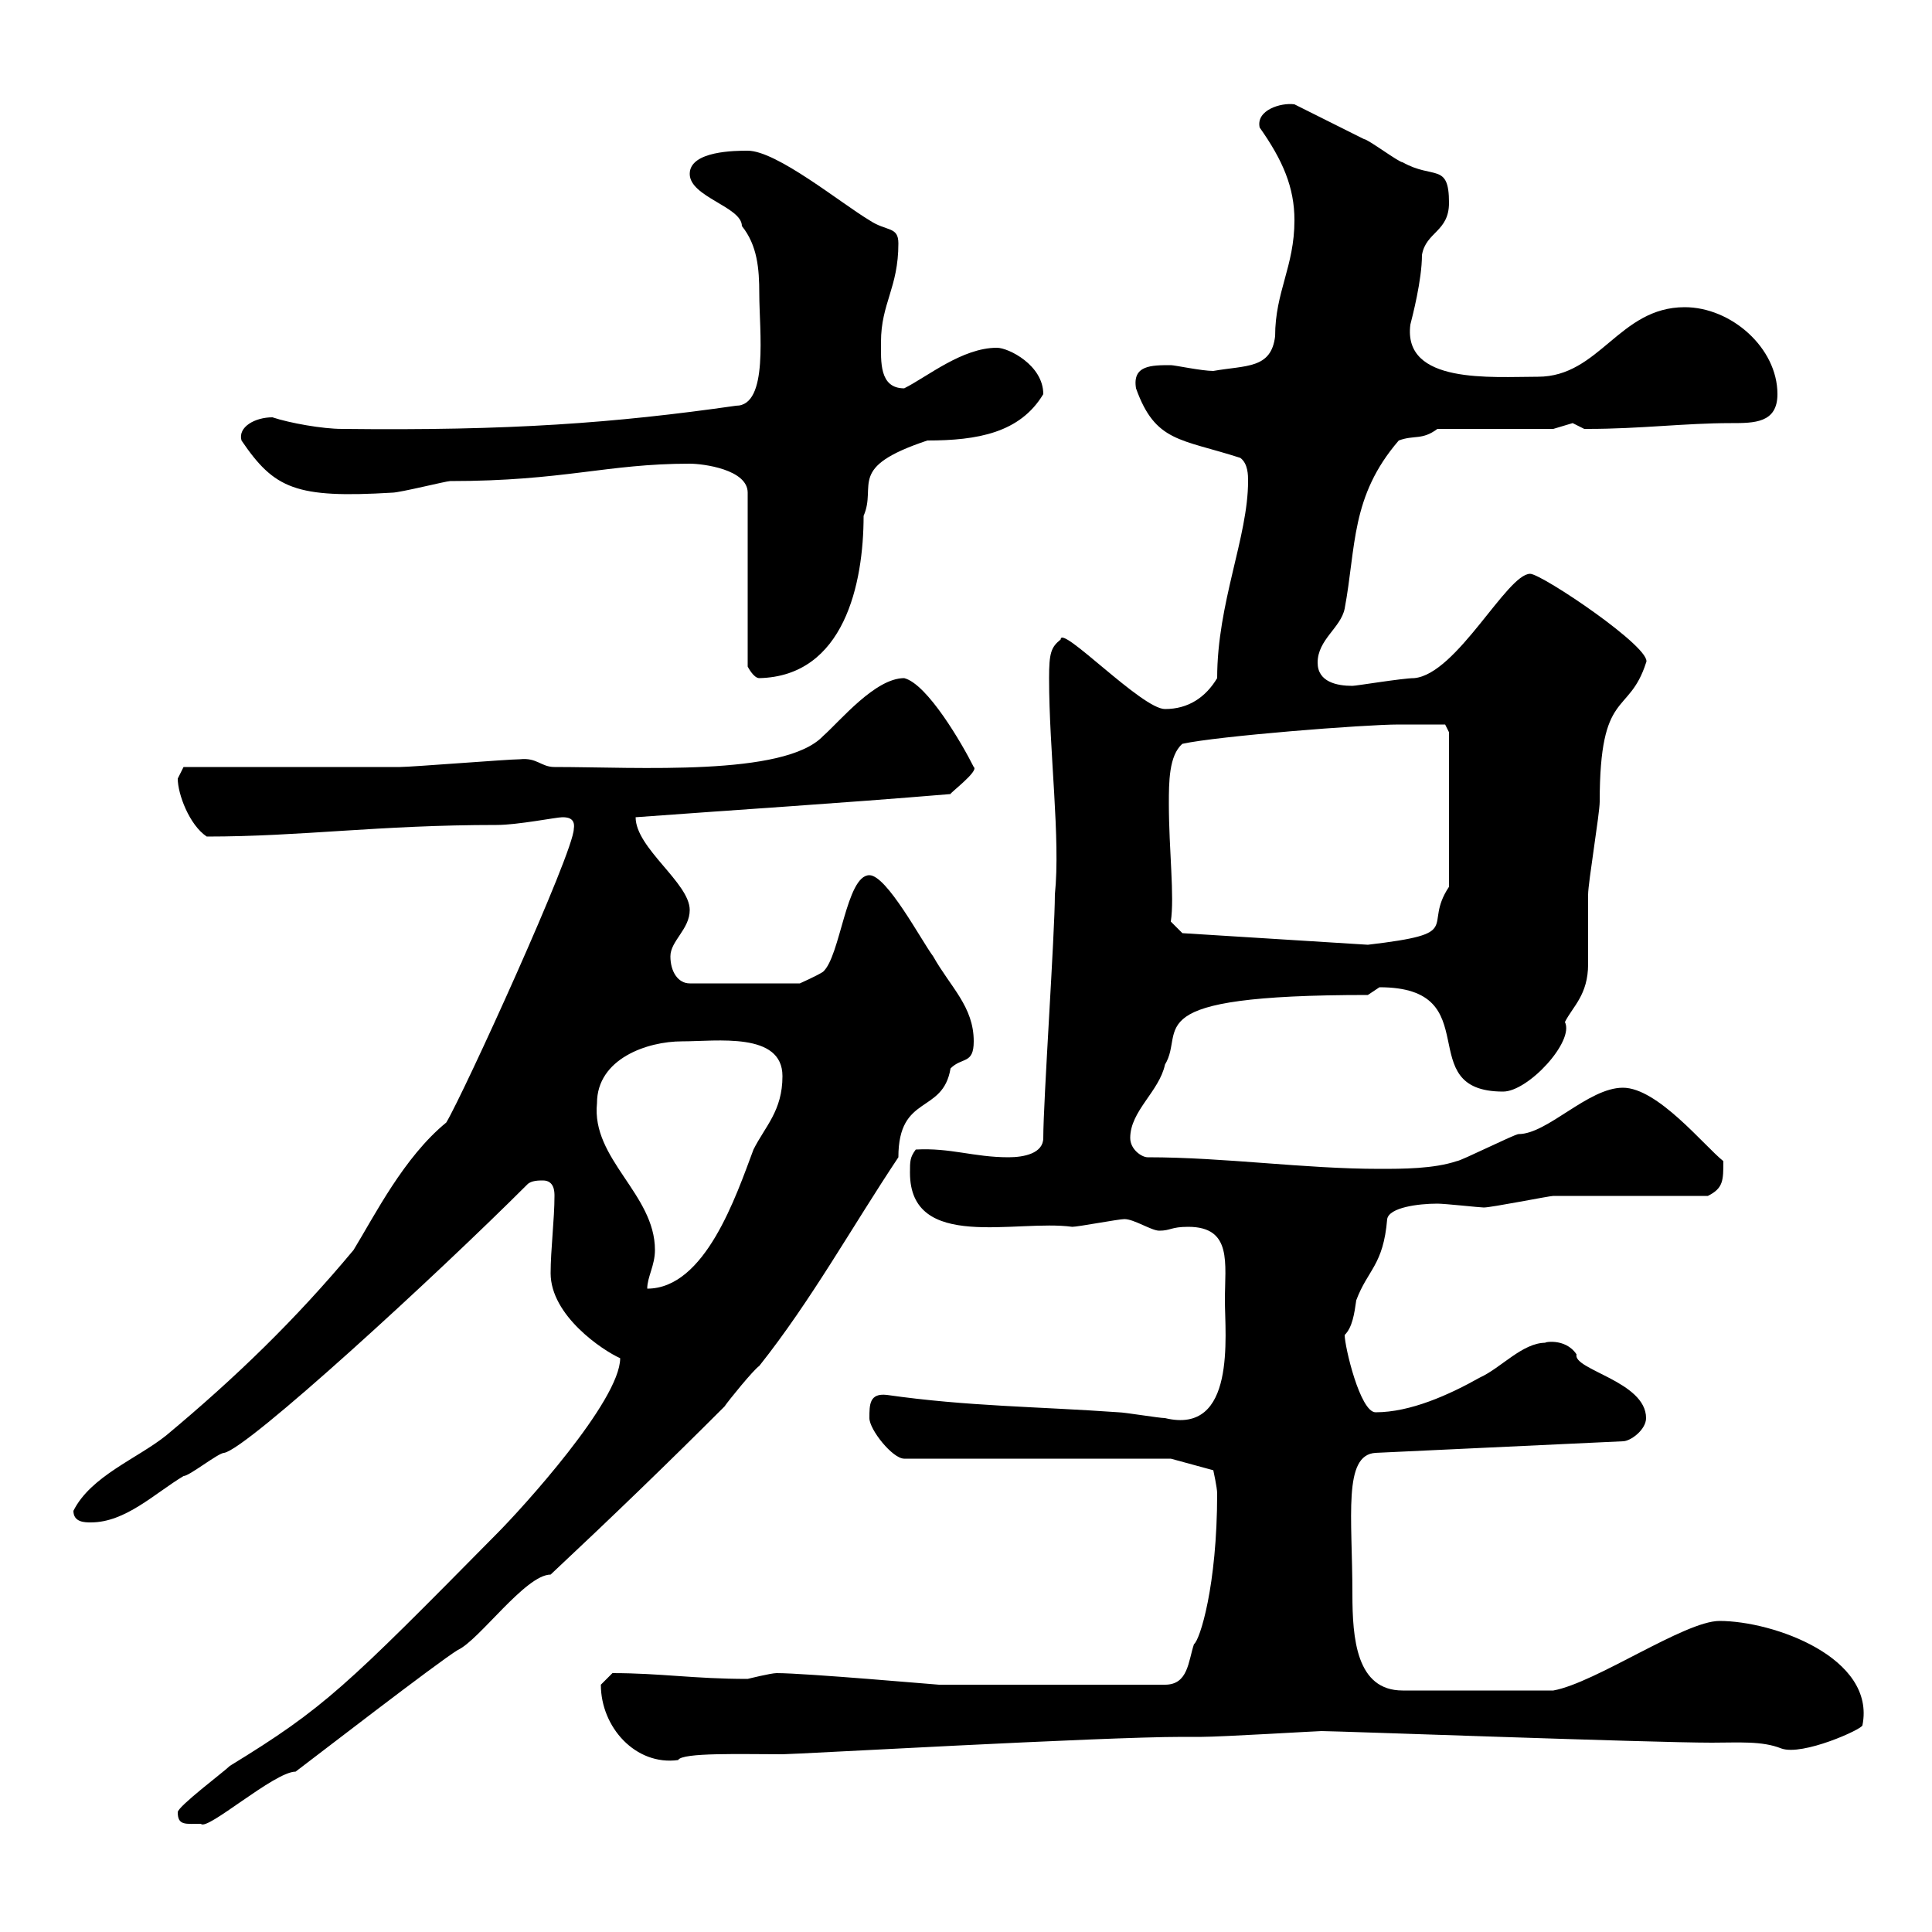<svg xmlns="http://www.w3.org/2000/svg" xmlns:xlink="http://www.w3.org/1999/xlink" width="300" height="300"><path d="M27.60 281.40C27.60 283.50 28.80 283.20 31.20 283.20C32.10 284.40 42.60 275.10 45.90 275.10C48.30 273.30 68.10 258 71.10 256.20C74.40 254.70 81.60 244.50 85.50 244.50C95.10 235.50 103.50 227.40 112.50 218.40C113.10 217.50 117 212.70 117.90 212.10C126 201.90 132.30 190.50 139.50 179.70C139.50 169.80 146.40 173.10 147.60 165.90C149.40 164.10 151.20 165.30 151.20 161.70C151.20 156.30 147.60 153.30 144.90 148.50C143.10 146.10 137.70 135.90 135 135.90C131.40 135.90 130.50 148.50 127.80 150.90C126.90 151.50 124.20 152.70 124.20 152.70L107.10 152.70C105.30 152.70 104.10 150.90 104.10 148.50C104.10 146.10 107.10 144.30 107.10 141.30C107.10 137.10 98.70 131.70 98.70 126.90C114.90 125.70 129.60 124.80 147.60 123.30C147.30 123.30 152.10 119.70 151.20 119.10C149.40 115.50 144 106.20 140.40 105.30C135.90 105.30 130.50 111.90 127.80 114.30C121.80 120.60 99 119.10 86.10 119.10C84 119.10 83.40 117.60 80.70 117.90C78.90 117.90 63.90 119.10 62.10 119.10C56.70 119.10 33.90 119.10 28.50 119.10C28.50 119.10 27.60 120.90 27.60 120.90C27.60 123.30 29.40 128.10 32.10 129.90C46.80 129.90 58.80 128.10 77.10 128.10C80.40 128.10 86.40 126.90 87.30 126.90C87.90 126.90 89.40 126.90 89.10 128.70C89.10 132.30 72 169.80 69.30 174.30C62.70 179.70 58.20 188.70 54.90 194.10C45.90 204.90 36.60 213.90 25.80 222.90C21.30 226.50 14.10 229.20 11.40 234.60C11.40 236.40 13.20 236.40 14.10 236.40C19.50 236.40 24 231.90 28.50 229.20C29.40 229.20 33.90 225.60 34.80 225.60C38.40 225 67.80 198 81.90 183.90C82.50 183.30 83.70 183.30 84.30 183.30C86.10 183.30 86.10 185.10 86.10 185.70C86.10 189.30 85.50 194.10 85.50 197.70C85.50 204.30 93.60 209.70 96.30 210.90C96.30 217.50 81 234.30 77.10 238.20C53.70 261.90 50.40 265.20 35.70 274.20C34.80 275.10 27.60 280.50 27.60 281.40ZM93.30 261.60C93.30 268.20 98.70 274.20 105.30 273.30C105.90 272.10 115.20 272.40 121.50 272.40C123.60 272.40 171 269.70 183.60 269.70L186.60 269.70C189.60 269.70 204.60 268.80 205.20 268.80C207.60 268.80 256.50 270.60 265.80 270.60C270 270.60 273.60 270.30 276.60 271.50C279.90 272.70 289.20 268.50 289.20 267.90C291.30 257.40 275.40 251.70 267 251.70C261.60 251.70 247.80 261.30 241.20 262.50L217.80 262.50C210.60 262.50 210 254.40 210 247.50C210 235.50 208.50 225.90 213.60 225.60L252 223.80C253.20 223.80 255.60 222 255.60 220.20C255.60 214.50 244.20 212.70 244.80 210.30C243 207.60 239.40 208.50 240 208.50C236.40 208.50 233.10 212.40 229.80 213.90C225 216.60 219 219.30 213.60 219.30C211.20 219.30 208.80 209.10 208.80 207.30C210 206.10 210.30 204 210.60 201.90C212.40 197.10 214.80 196.50 215.40 189.30C215.70 187.50 220.20 186.90 223.20 186.90C224.40 186.90 229.80 187.50 230.40 187.50C231.60 187.50 240.60 185.70 241.20 185.70C244.80 185.70 261.60 185.70 265.20 185.70C267.60 184.50 267.60 183.30 267.60 180.30C264.60 177.90 257.40 168.90 252 168.90C246.60 168.90 240.30 176.10 235.80 176.10C235.20 176.10 226.80 180.30 226.20 180.30C222.60 181.50 217.80 181.50 214.20 181.50C202.50 181.50 190.20 179.70 178.20 179.70C177.30 179.70 175.50 178.50 175.50 176.70C175.50 172.50 180 169.50 180.90 165.30C184.20 159.90 175.80 154.50 212.40 154.50C212.40 154.50 214.20 153.30 214.20 153.30C231.30 153.30 219 169.50 233.40 169.50C237.30 169.50 244.50 161.70 243 158.70C244.20 156.30 246.60 154.50 246.60 149.70C246.60 148.50 246.60 139.50 246.60 138.90C246.60 137.10 248.40 126.30 248.40 124.50C248.40 106.80 252.90 111.30 255.60 102.90C256.80 100.80 239.40 89.10 237.60 89.10C234 89.10 226.20 104.70 219.60 105.30C217.80 105.30 210.60 106.50 210 106.50C207.60 106.50 204.60 105.90 204.60 102.90C204.60 99.30 208.20 97.50 208.80 94.50C210.60 84.90 209.70 77.10 217.20 68.40C219.60 67.50 220.80 68.40 223.20 66.60L241.20 66.60C241.20 66.60 244.20 65.70 244.20 65.70C244.20 65.70 246 66.60 246 66.60C246.60 66.60 246.60 66.60 246.60 66.60C254.70 66.60 261.60 65.70 268.80 65.70C272.40 65.70 276 65.70 276 61.20C276 54 268.80 47.70 261.60 47.70C251.40 47.70 248.40 58.50 238.80 58.50C231.60 58.50 217.80 59.70 219 50.40C219.30 49.20 220.80 43.50 220.80 39.60C221.40 36 225 36 225 31.50C225 25.20 222.60 27.90 217.80 25.20C217.20 25.20 212.40 21.60 211.80 21.60C210 20.70 202.80 17.10 201 16.20C198.90 15.90 195 17.10 195.60 19.80C199.20 24.90 201 29.10 201 34.20C201 41.40 198 45.30 198 52.20C197.40 57.30 193.50 56.70 188.40 57.60C186.60 57.60 182.40 56.70 181.80 56.70C178.80 56.70 175.80 56.70 176.40 60.30C179.40 68.70 183.30 68.10 192.60 71.10C193.80 72 193.80 73.80 193.80 74.70C193.80 83.40 189 93.60 189 105.30C187.20 108.30 184.50 110.10 180.90 110.10C177.30 110.10 164.70 96.90 164.70 99.30C163.20 100.50 162.90 101.40 162.90 105.30C162.90 116.70 164.70 130.20 163.80 138.90C163.80 144.90 162 171 162 176.70C162 179.10 159 179.70 156.60 179.70C151.20 179.70 147.60 178.20 142.20 178.50C141.30 179.70 141.30 180.30 141.30 182.10C141.30 194.40 157.80 189.30 166.50 190.50C167.40 190.50 173.70 189.30 174.60 189.30C176.10 189.30 178.80 191.10 180 191.10C181.80 191.10 181.80 190.50 184.50 190.50C191.40 190.50 190.20 196.20 190.20 201.90C190.20 207.30 192 222.90 180.90 220.20C180 220.20 174.60 219.30 173.70 219.30C161.10 218.40 150.30 218.40 137.70 216.60C135 216.30 135 218.10 135 220.20C135 222 138.60 226.50 140.40 226.50L181.80 226.50L188.40 228.30C188.40 228.30 189 231 189 231.90C189 246.30 186.30 254.70 185.40 255.30C184.50 258 184.50 261.60 180.90 261.60L145.80 261.60C145.50 261.60 125.10 259.80 120.60 259.80C119.70 259.80 116.10 260.70 116.10 260.70C107.70 260.70 102.60 259.80 95.10 259.80C95.10 259.80 93.30 261.60 93.30 261.60ZM101.70 194.10C101.70 185.40 91.80 180 92.70 171.30C92.70 164.40 100.50 161.70 105.90 161.70C111.30 161.70 121.50 160.20 121.50 167.10C121.50 172.50 118.80 174.90 117 178.50C114.30 185.70 109.50 200.10 100.50 200.10C100.50 198.30 101.70 196.50 101.70 194.10ZM183.60 144.90L181.80 143.10C182.40 139.20 181.50 132 181.50 124.80C181.50 121.50 181.50 117.30 183.60 115.50C189 114.30 211.80 112.50 217.20 112.50C219 112.50 224.10 112.50 224.40 112.50L225 113.70L225 137.70C220.80 144 227.70 144.90 212.40 146.70ZM107.10 72C109.20 72 116.10 72.90 116.10 76.50L116.10 103.50C116.10 103.50 117 105.30 117.90 105.30C131.10 105 134.10 90.60 134.10 80.10C136.20 75.30 131.40 72.60 144 68.40C151.80 68.40 158.40 67.20 162 61.20C162 56.70 156.60 54 154.80 54C149.40 54 144 58.50 140.40 60.30C136.50 60.30 136.80 56.10 136.80 53.10C136.80 47.10 139.50 44.70 139.50 37.80C139.50 35.10 137.70 36 135 34.20C130.50 31.50 120.60 23.40 116.10 23.40C114.30 23.40 107.10 23.40 107.10 27C107.10 30.60 115.20 32.10 115.20 35.10C117.60 38.10 117.90 41.70 117.90 45.60C117.90 51.30 119.40 63 114.30 63C95.40 65.70 79.20 66.90 53.10 66.60C50.10 66.60 45 65.70 42.30 64.80C39.60 64.80 36.90 66.30 37.50 68.40C42.60 75.90 45.90 77.40 60.90 76.50C62.10 76.50 69.30 74.70 69.90 74.70C87.60 74.70 94.20 72 107.10 72Z"/></svg>